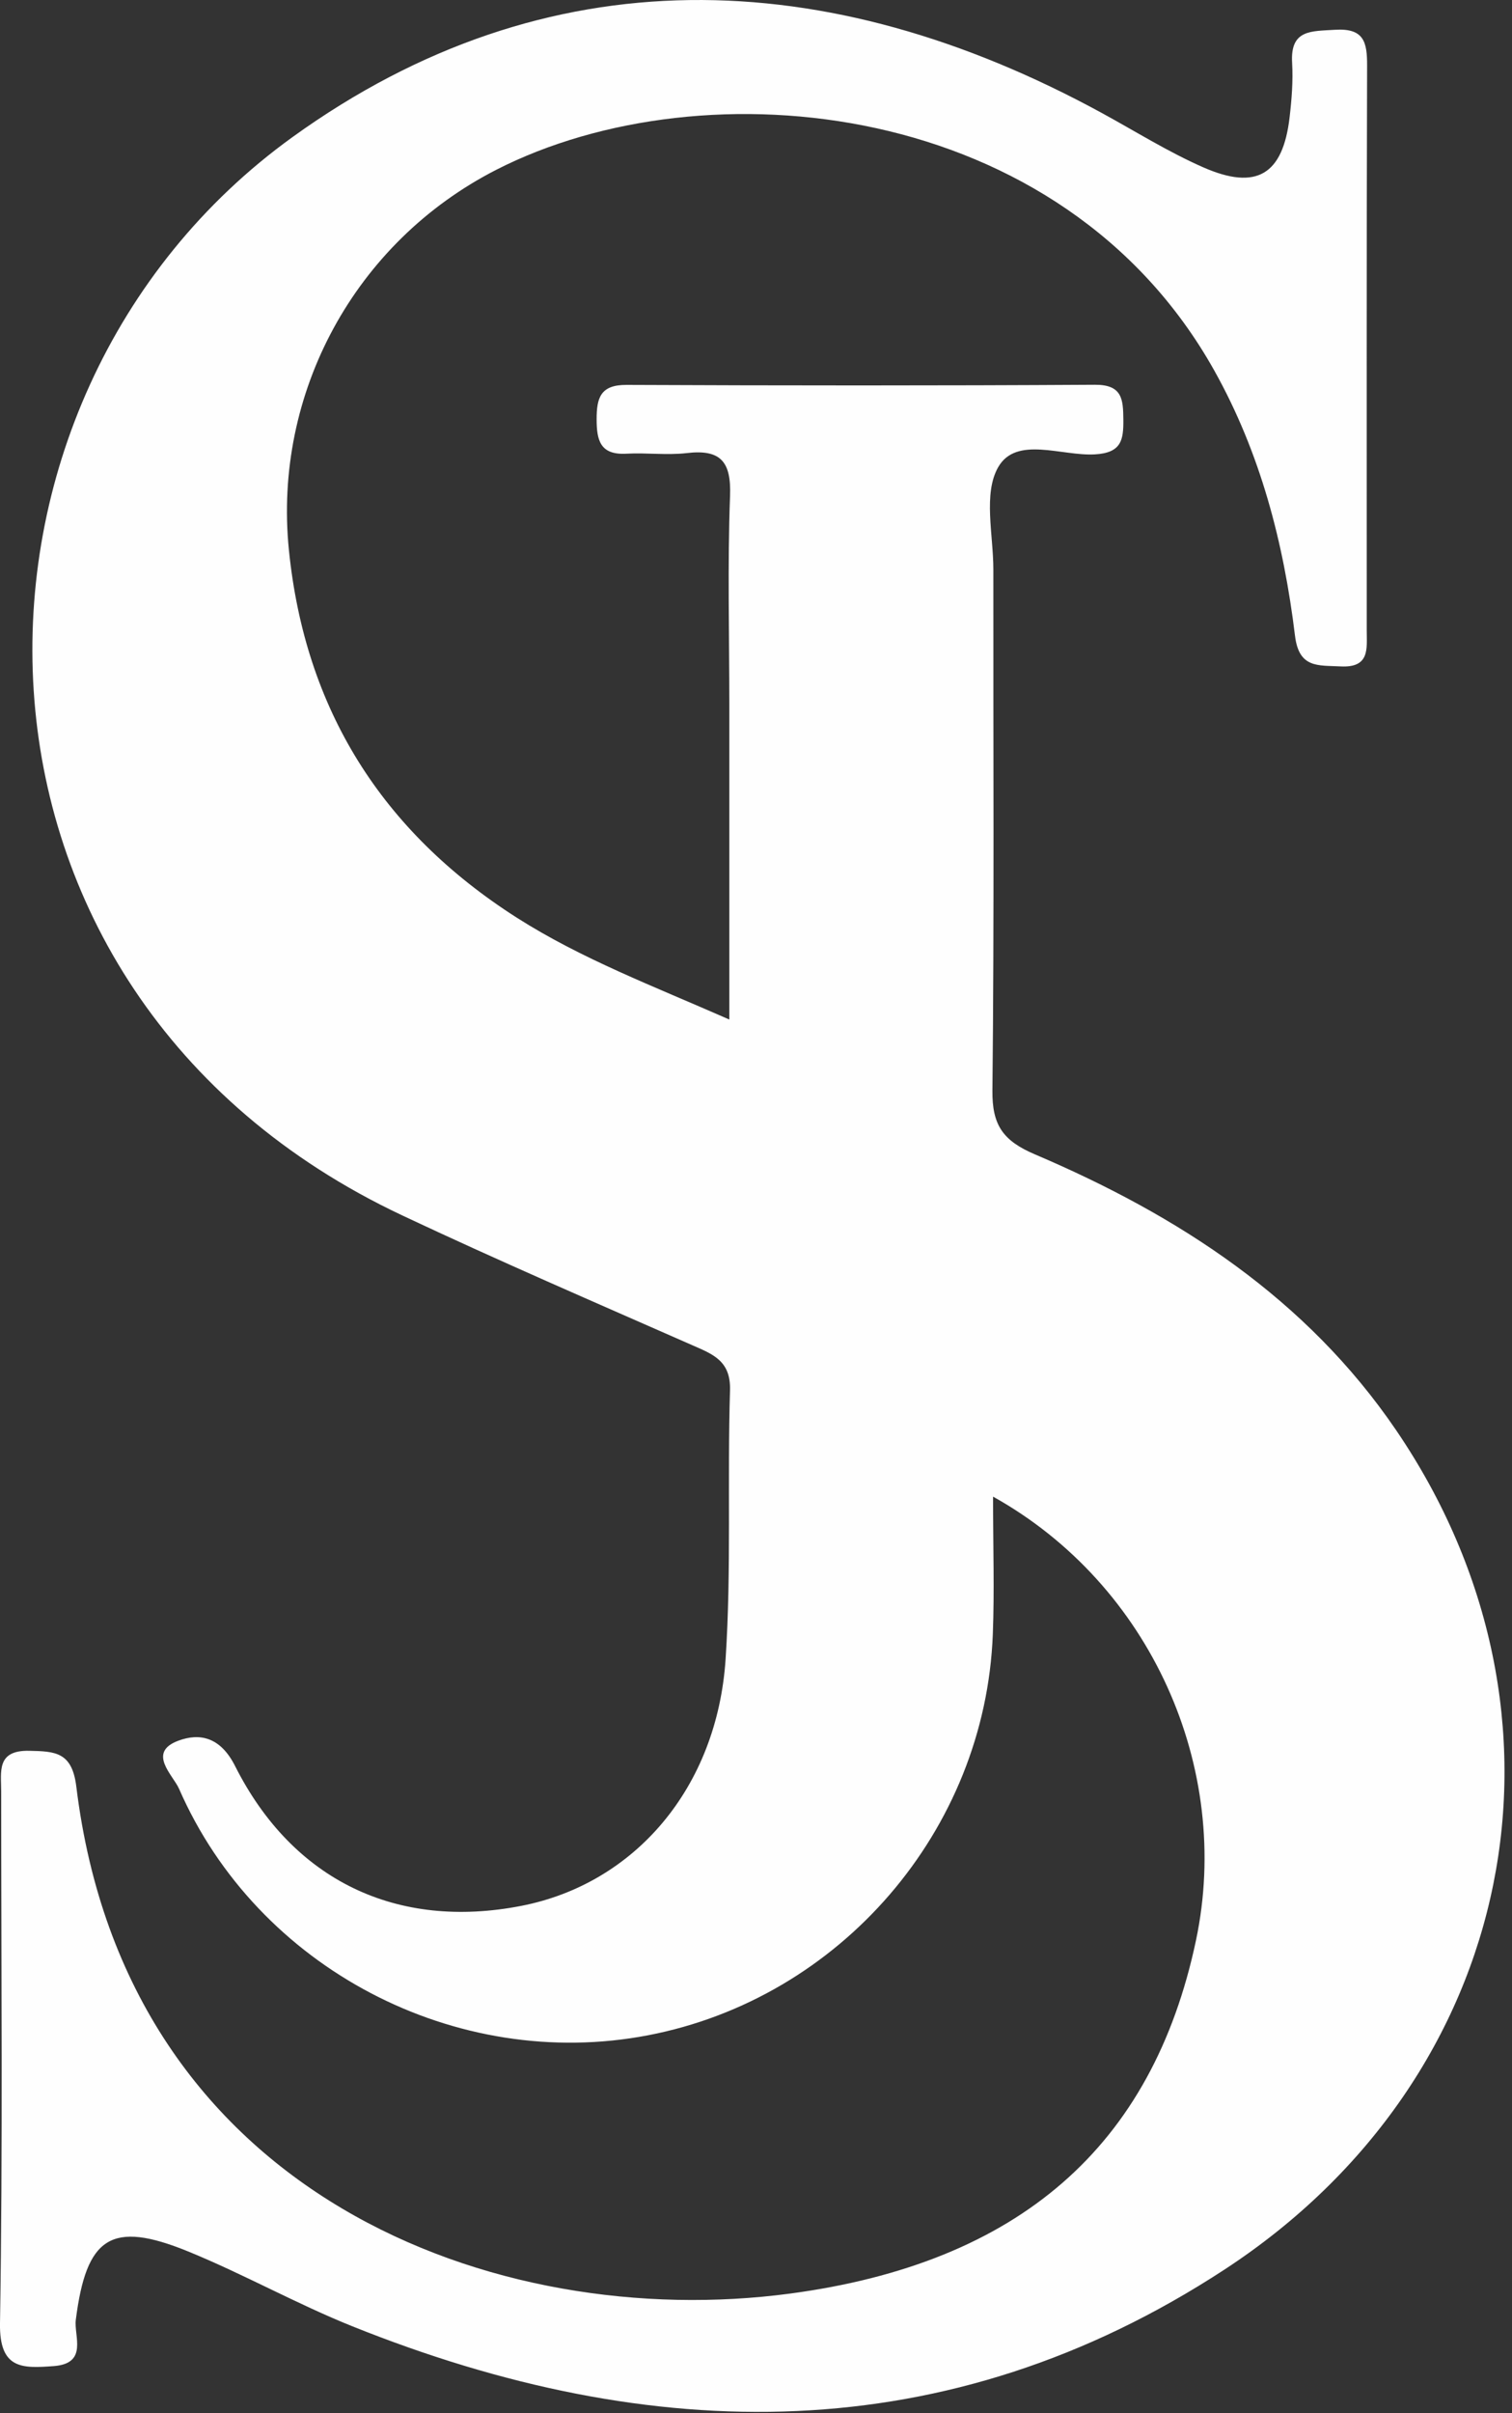 <?xml version="1.0" encoding="UTF-8"?> <svg xmlns="http://www.w3.org/2000/svg" width="42" height="67" viewBox="0 0 42 67" fill="none"><rect x="0" y="0" width="42" height="67" fill="#333333" stroke="none"/><path d="M27.585 41.559C27.585 42.953 27.625 44.167 27.578 45.38C27.369 50.823 23.345 55.487 18 56.511C12.67 57.534 7.151 54.654 4.973 49.666C4.806 49.286 4.078 48.658 4.953 48.332C5.54 48.113 6.12 48.221 6.53 49.035C8.141 52.231 11.04 53.589 14.483 52.917C17.63 52.303 19.922 49.641 20.156 46.059C20.318 43.582 20.203 41.086 20.278 38.602C20.302 37.791 19.814 37.605 19.236 37.353C16.54 36.166 13.833 35 11.168 33.744C-1.979 27.55 -1.956 11.074 8.127 3.805C15.189 -1.286 22.977 -1.023 30.604 3.136C31.539 3.646 32.449 4.218 33.423 4.646C34.906 5.297 35.636 4.848 35.822 3.259C35.881 2.756 35.921 2.243 35.892 1.741C35.838 0.813 36.426 0.87 37.079 0.827C37.888 0.775 37.978 1.167 37.975 1.823C37.958 7.051 37.966 12.279 37.965 17.506C37.965 18.011 38.058 18.548 37.234 18.503C36.611 18.47 36.083 18.56 35.972 17.652C35.659 15.074 35.013 12.58 33.729 10.286C29.498 2.732 19.573 1.76 13.788 4.713C9.853 6.724 7.585 10.918 8.025 15.271C8.471 19.69 10.603 23.084 14.354 25.479C16.153 26.625 18.139 27.375 20.259 28.308C20.259 25.295 20.259 22.424 20.259 19.552C20.259 17.622 20.208 15.693 20.279 13.767C20.314 12.825 20.024 12.469 19.08 12.58C18.526 12.644 17.958 12.566 17.398 12.597C16.672 12.637 16.573 12.226 16.573 11.639C16.573 11.046 16.68 10.683 17.403 10.687C21.739 10.706 26.074 10.709 30.411 10.683C31.173 10.678 31.199 11.084 31.204 11.644C31.21 12.212 31.156 12.575 30.411 12.616C29.489 12.668 28.23 12.093 27.727 12.972C27.307 13.706 27.593 14.848 27.593 15.81C27.588 20.631 27.619 25.454 27.567 30.276C27.557 31.234 27.854 31.671 28.746 32.051C32.736 33.751 36.294 36.057 38.782 39.711C44.157 47.605 42.192 57.672 34.012 63.017C26.309 68.05 18.114 67.929 9.795 64.594C8.243 63.972 6.773 63.145 5.224 62.512C3.085 61.64 2.398 62.111 2.106 64.411C2.049 64.86 2.455 65.623 1.495 65.696C0.622 65.76 -0.02 65.791 0 64.509C0.08 59.588 0.032 54.663 0.033 49.74C0.033 49.194 -0.105 48.593 0.811 48.612C1.537 48.627 2.002 48.645 2.12 49.607C3.511 60.987 13.799 64.765 21.937 63.684C28.298 62.837 32.012 59.602 33.222 53.874C34.232 49.09 31.963 43.995 27.585 41.555V41.559Z" fill="#FEFEFE"></path></svg> 